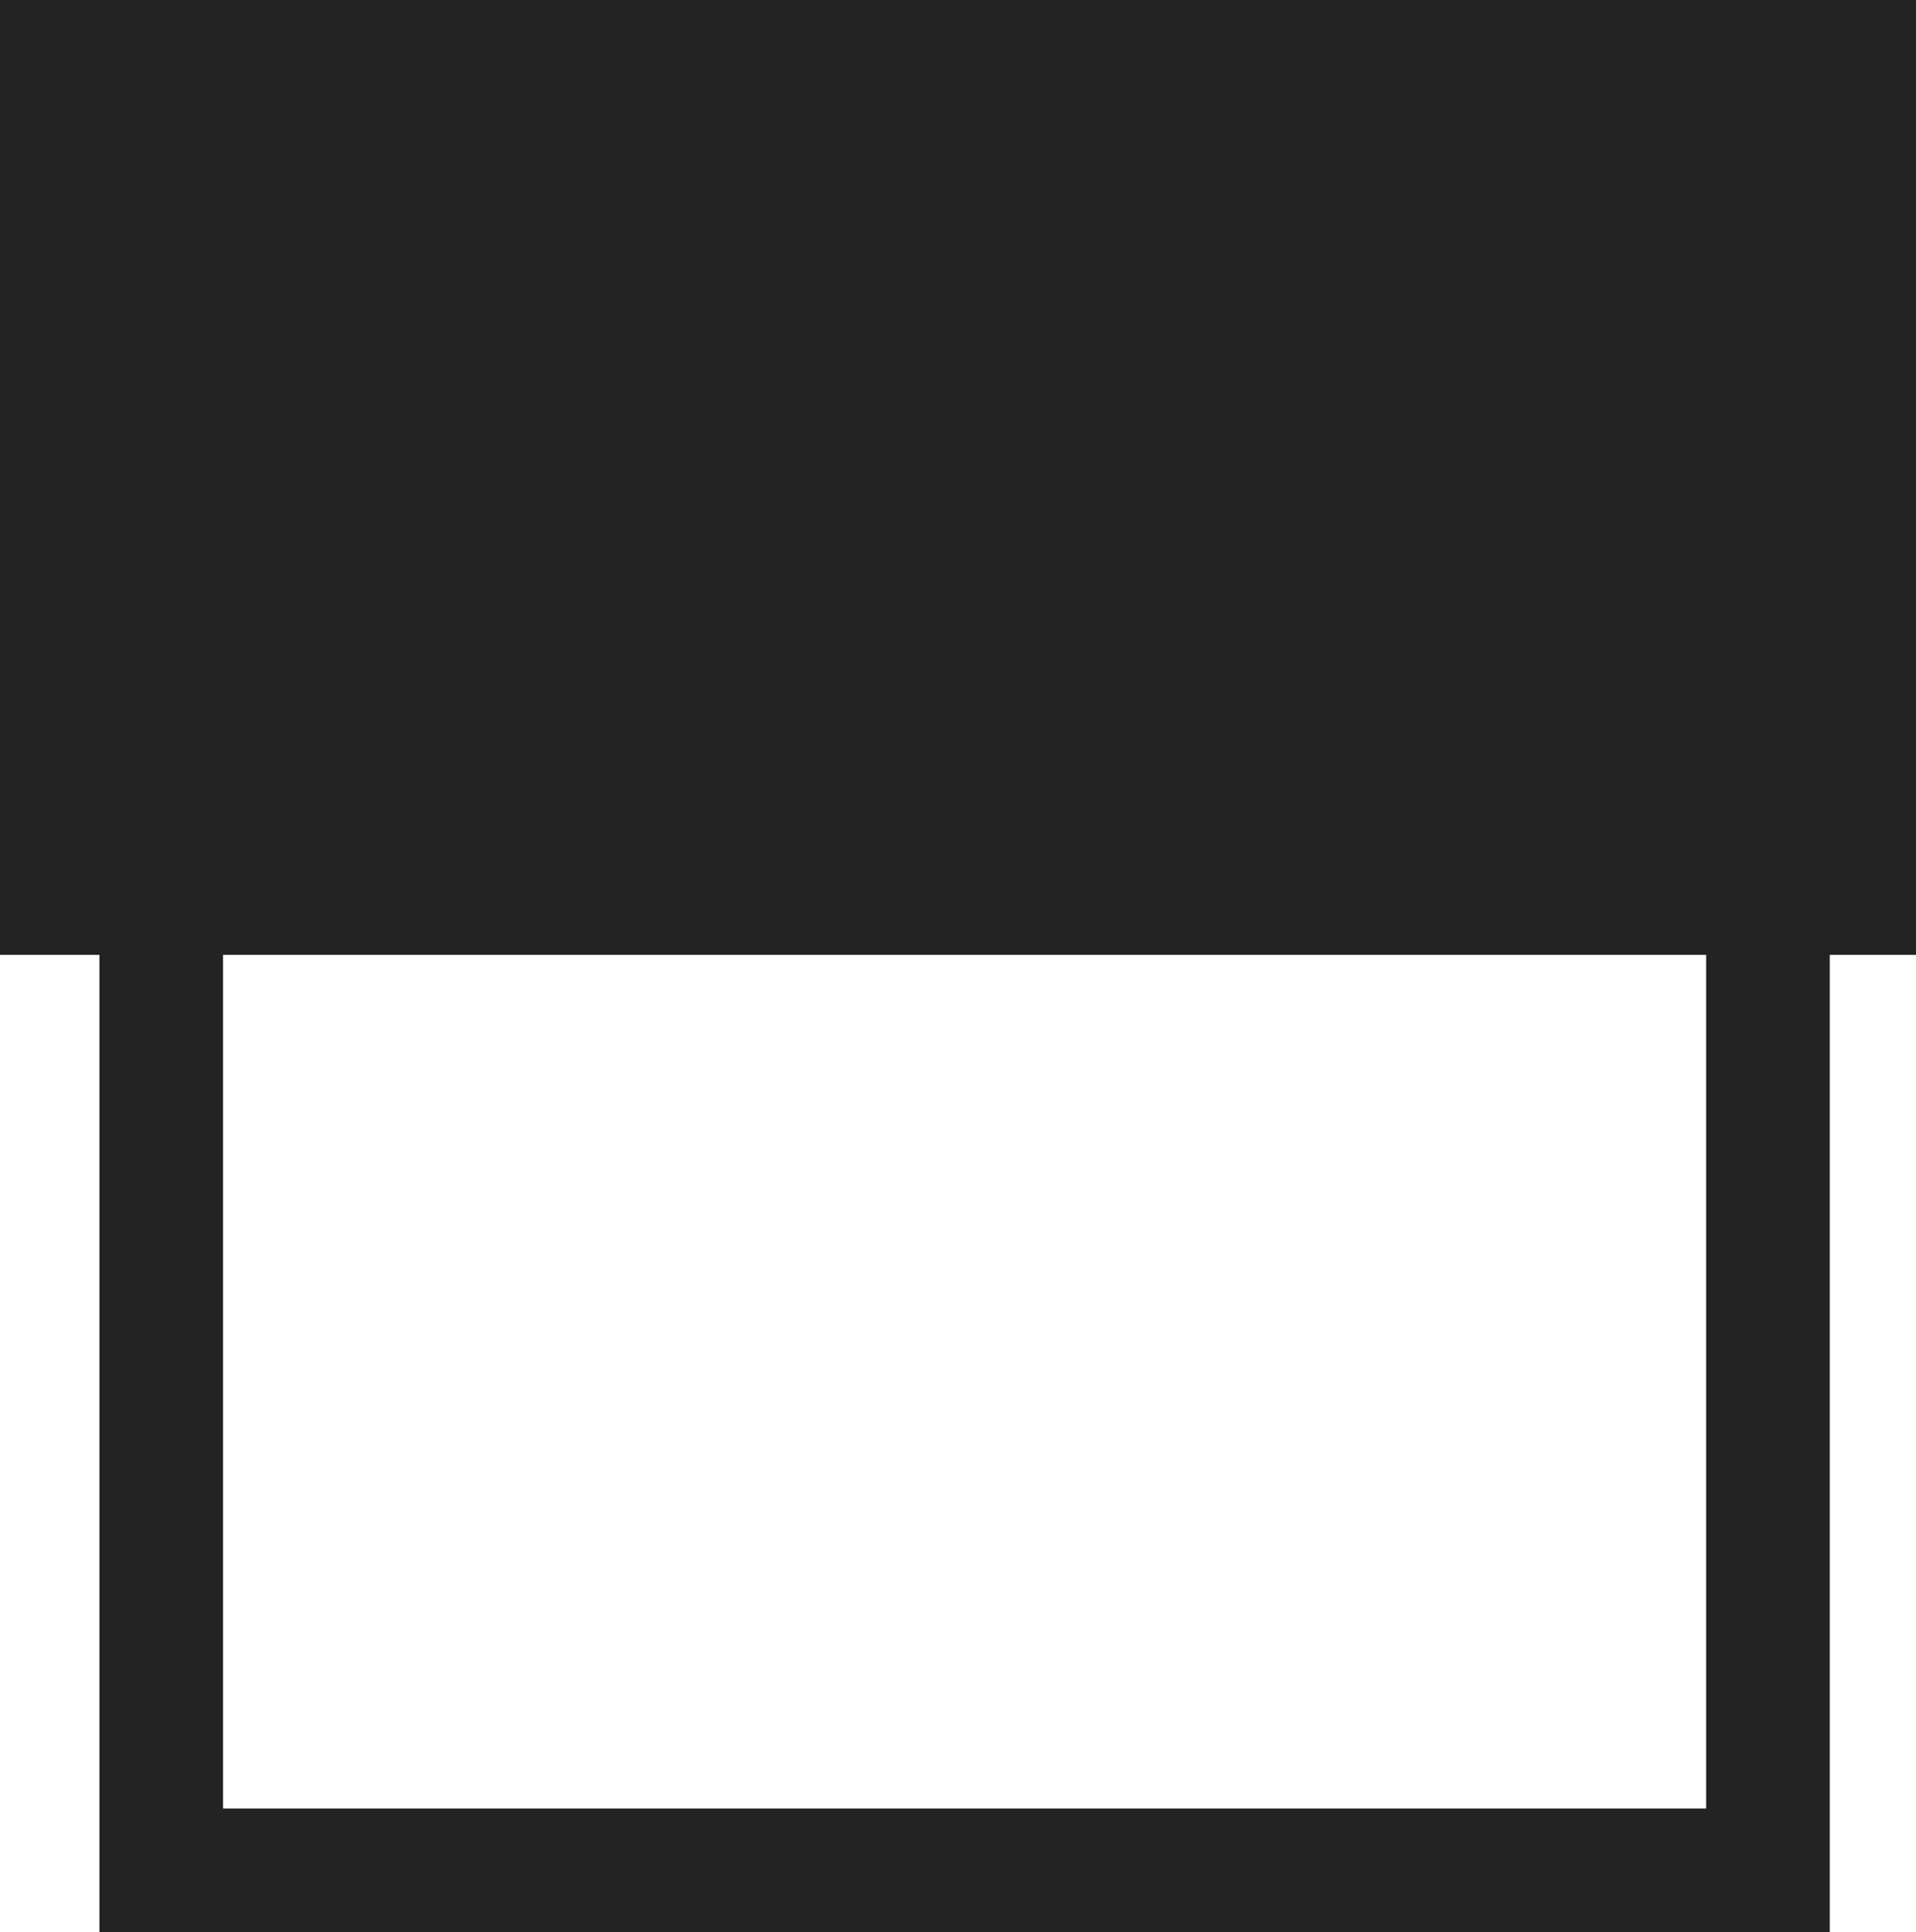 <?xml version="1.0" encoding="UTF-8"?>
<svg id="Layer_2" data-name="Layer 2" xmlns="http://www.w3.org/2000/svg" viewBox="0 0 122 123.03">
  <defs>
    <style>
      .cls-1 {
        fill: #232323;
        stroke-width: 0px;
      }
    </style>
  </defs>
  <g id="soccer_icons" data-name="soccer icons">
    <g>
      <path class="cls-1" d="M108.37,28.59v7.21h-6.04V13.37h-9.04v15.22h-60.8v7.21h-6.04V13.37h-8.92v15.22H6.33v94.44h110.18V28.59h-8.14ZM108.65,115.16H14.2v-62.97h94.44v62.97Z"/>
      <rect class="cls-1" width="122" height="60.8"/>
    </g>
  </g>
</svg>